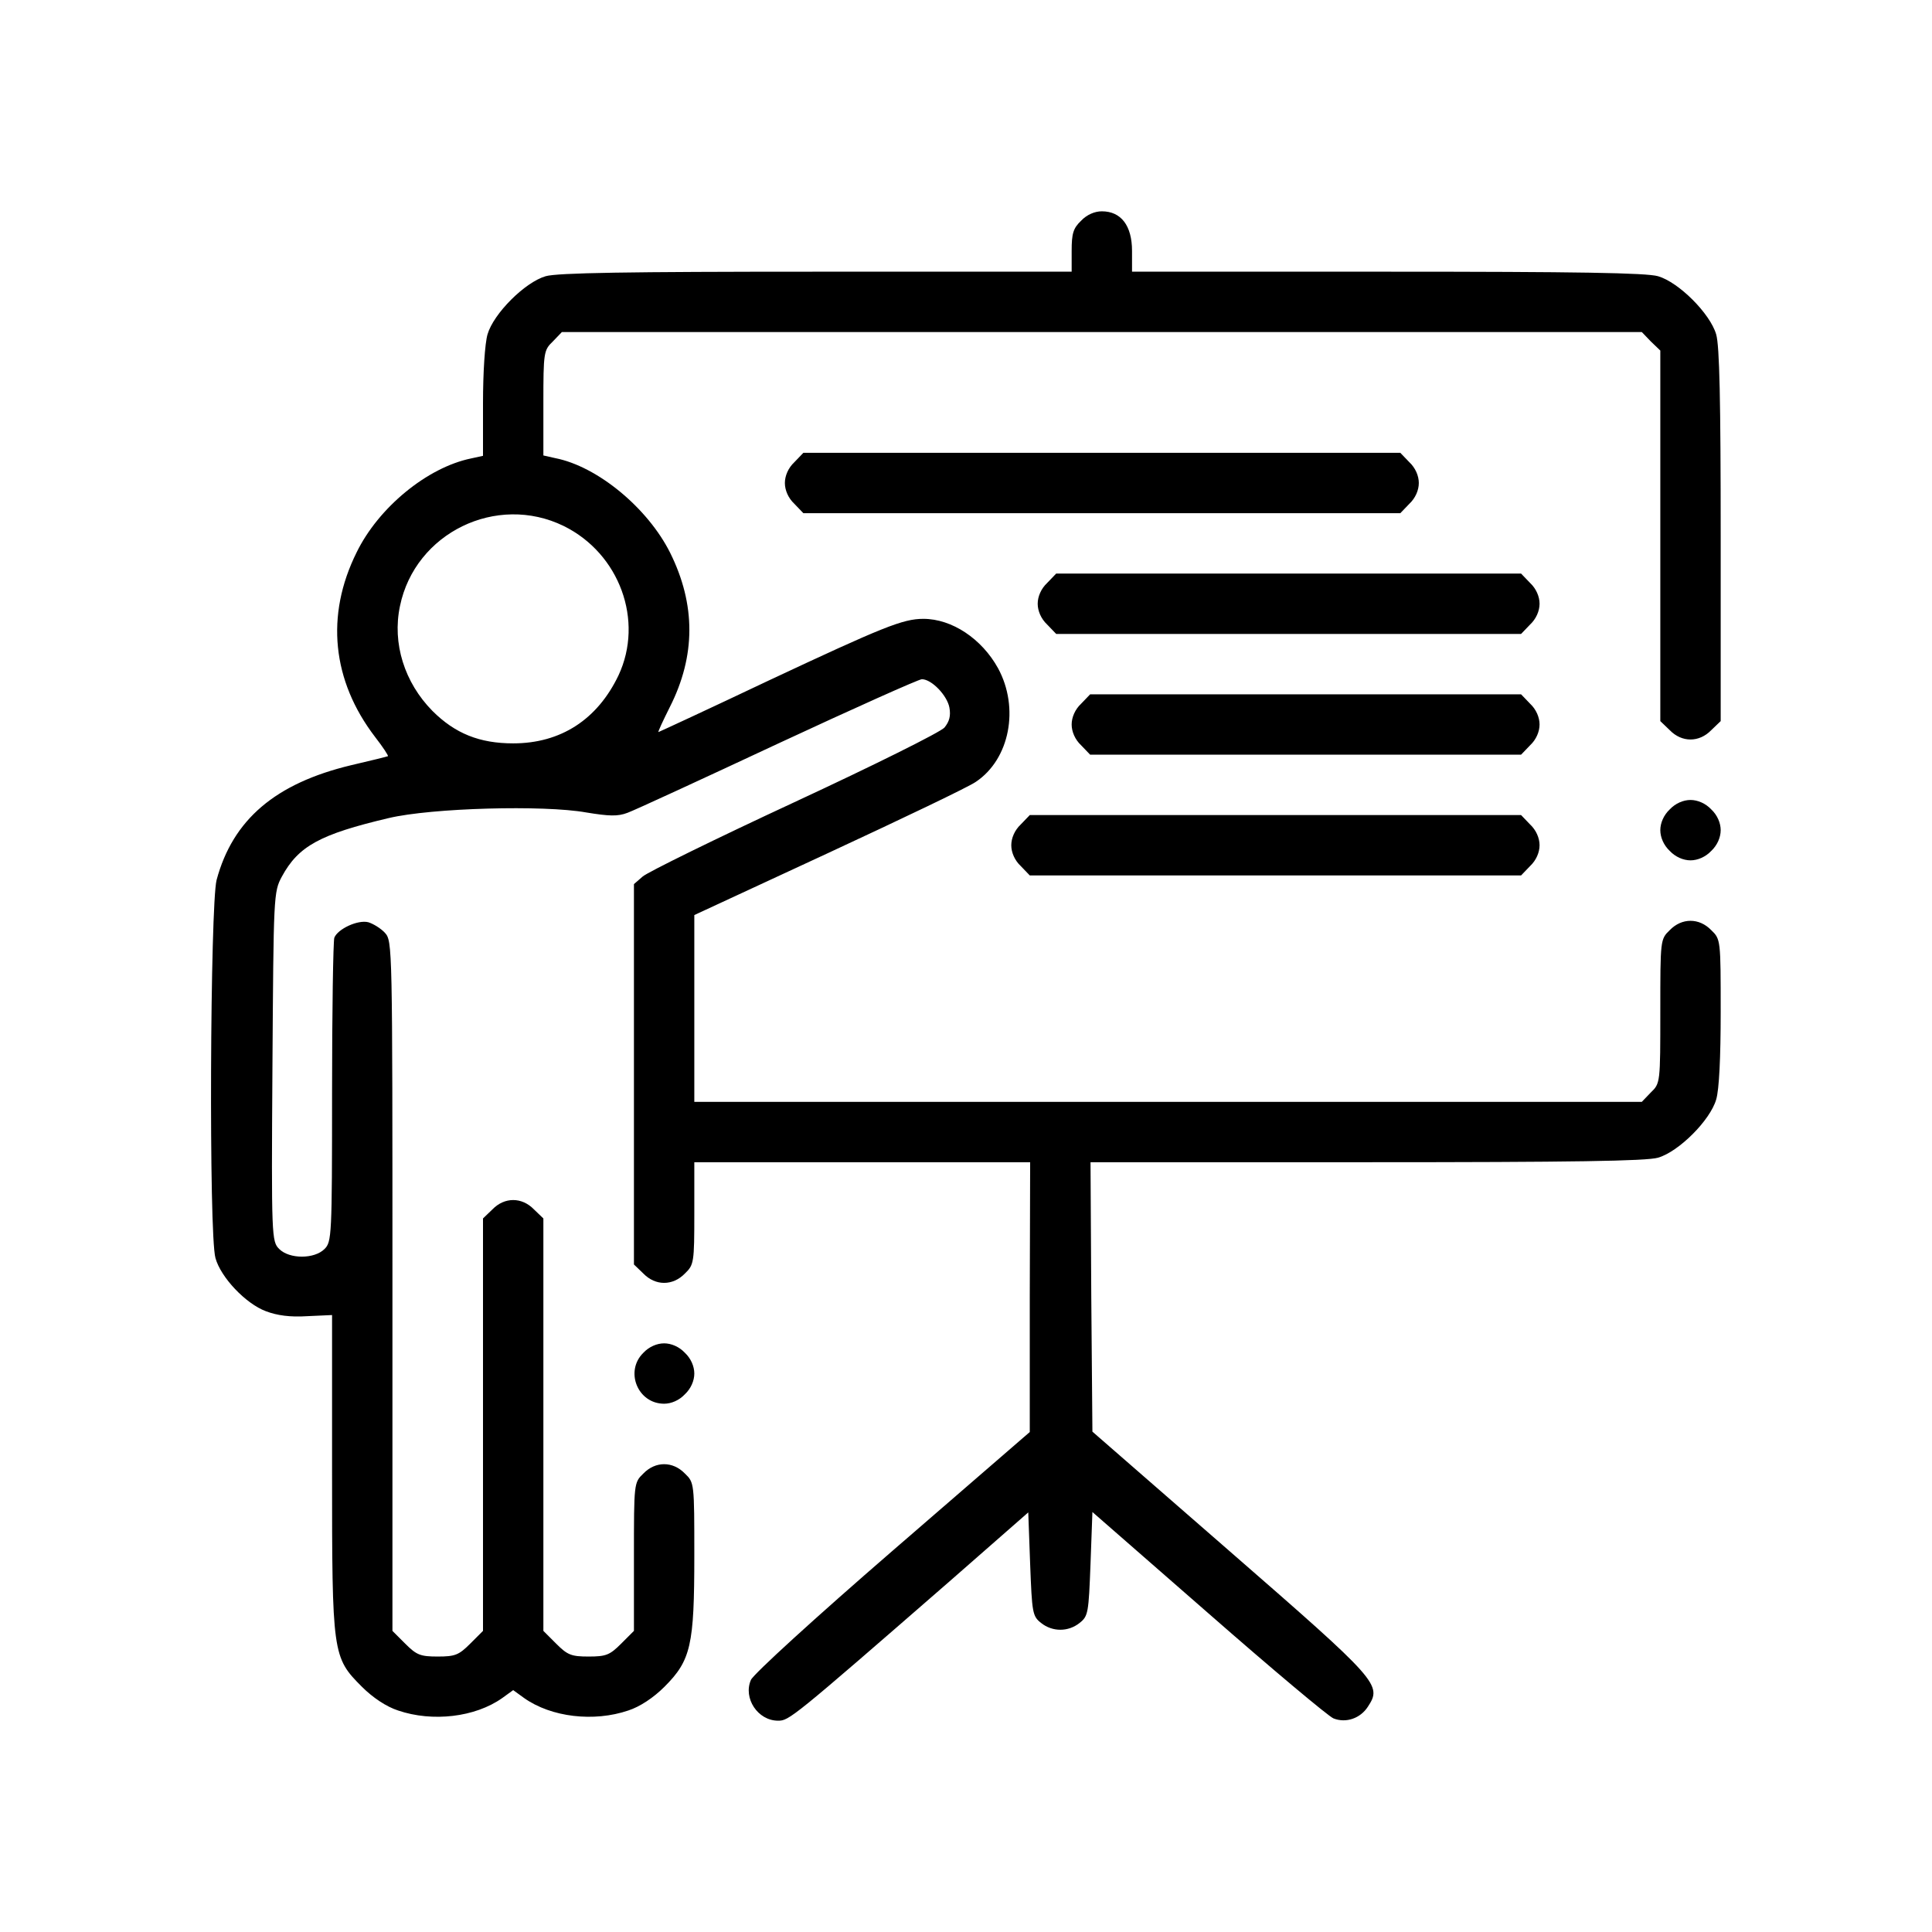 <?xml version="1.0" encoding="UTF-8" standalone="no"?>
<svg xmlns="http://www.w3.org/2000/svg" version="1.0" width="512pt" height="512pt" viewBox="0 0 512 512" preserveAspectRatio="xMidYMid meet">
  <g transform="translate(0,512) scale(0.1,-0.1)" fill="#000000" stroke="none">
    <path d="M2865 4535 c-21 -20 -25 -34 -25 -80 l0 -55 -676 0 c-502 0 -687 -3 -718 -12 -55 -16 -138 -99 -154 -154 -7 -24 -12 -101 -12 -182 l0 -140 -32 -7 c-116 -24 -245 -130 -303 -249 -83 -167 -65 -340 49 -489 21 -27 36 -50 34 -51 -2 -1 -46 -12 -98 -24 -200 -48 -313 -144 -356 -304 -17 -67 -21 -939 -3 -1002 14 -51 80 -121 134 -141 29 -11 64 -16 109 -13 l66 3 0 -416 c0 -483 1 -491 79 -569 29 -29 65 -53 96 -63 91 -31 204 -18 276 33 l29 21 29 -21 c72 -51 185 -64 276 -33 31 10 67 34 96 63 70 70 79 110 79 347 0 193 0 194 -25 218 -32 33 -78 33 -110 0 -25 -24 -25 -25 -25 -221 l0 -196 -34 -34 c-30 -30 -40 -34 -86 -34 -46 0 -56 4 -86 34 l-34 34 0 546 0 547 -25 24 c-32 33 -78 33 -110 0 l-25 -24 0 -547 0 -546 -34 -34 c-30 -30 -40 -34 -86 -34 -46 0 -56 4 -86 34 l-34 34 0 914 c0 905 0 914 -20 936 -11 12 -31 24 -44 28 -28 7 -81 -18 -90 -41 -3 -9 -6 -194 -6 -411 0 -381 -1 -395 -20 -414 -27 -27 -93 -27 -120 0 -20 20 -21 29 -18 483 3 455 3 463 25 504 44 81 101 112 283 155 114 27 411 35 523 15 61 -10 84 -11 110 -1 17 6 197 89 398 183 202 94 374 171 382 171 26 0 67 -43 73 -75 4 -22 0 -37 -13 -53 -10 -12 -189 -101 -398 -198 -209 -97 -390 -186 -402 -197 l-23 -20 0 -504 0 -504 25 -24 c32 -33 78 -33 110 0 24 23 25 29 25 160 l0 135 445 0 445 0 -1 -357 0 -358 -364 -315 c-201 -174 -369 -327 -375 -342 -21 -48 18 -108 72 -108 29 0 36 5 453 368 l210 184 5 -137 c5 -129 6 -138 29 -156 30 -24 72 -24 102 0 23 18 24 27 29 157 l5 137 308 -269 c169 -148 318 -273 331 -278 33 -13 71 0 91 31 38 58 30 67 -365 411 l-365 318 -3 357 -2 357 731 0 c545 0 742 3 773 12 55 16 138 99 154 154 8 26 12 112 12 233 0 190 0 192 -25 216 -32 33 -78 33 -110 0 -25 -24 -25 -26 -25 -215 0 -189 0 -191 -25 -215 l-24 -25 -1256 0 -1255 0 0 248 0 247 356 165 c196 91 372 175 390 188 90 60 116 196 59 301 -43 78 -122 131 -198 131 -54 0 -106 -21 -411 -164 -158 -75 -290 -136 -291 -136 -2 0 12 30 30 66 69 136 69 272 1 409 -59 118 -192 229 -305 251 l-31 7 0 139 c0 134 1 140 25 163 l24 25 1431 0 1431 0 24 -25 25 -24 0 -491 0 -491 25 -24 c32 -33 78 -33 110 0 l25 24 0 492 c0 357 -3 503 -12 533 -16 55 -99 138 -154 154 -31 9 -216 12 -718 12 l-676 0 0 55 c0 67 -29 105 -80 105 -19 0 -40 -9 -55 -25z m-1371 -809 c148 -73 213 -251 145 -396 -56 -117 -153 -180 -279 -180 -89 0 -154 26 -214 86 -74 75 -107 179 -86 278 40 194 256 299 434 212z"></path>
    <path d="M2105 3895 c-16 -15 -25 -36 -25 -55 0 -19 9 -40 25 -55 l24 -25 791 0 791 0 24 25 c16 15 25 36 25 55 0 19 -9 40 -25 55 l-24 25 -791 0 -791 0 -24 -25z"></path>
    <path d="M2775 3575 c-16 -15 -25 -36 -25 -55 0 -19 9 -40 25 -55 l24 -25 616 0 616 0 24 25 c16 15 25 36 25 55 0 19 -9 40 -25 55 l-24 25 -616 0 -616 0 -24 -25z"></path>
    <path d="M2865 3255 c-16 -15 -25 -36 -25 -55 0 -19 9 -40 25 -55 l24 -25 571 0 571 0 24 25 c16 15 25 36 25 55 0 19 -9 40 -25 55 l-24 25 -571 0 -571 0 -24 -25z"></path>
    <path d="M4425 2975 c-16 -15 -25 -36 -25 -55 0 -19 9 -40 25 -55 15 -16 36 -25 55 -25 19 0 40 9 55 25 16 15 25 36 25 55 0 19 -9 40 -25 55 -15 16 -36 25 -55 25 -19 0 -40 -9 -55 -25z"></path>
    <path d="M2705 2935 c-16 -15 -25 -36 -25 -55 0 -19 9 -40 25 -55 l24 -25 651 0 651 0 24 25 c16 15 25 36 25 55 0 19 -9 40 -25 55 l-24 25 -651 0 -651 0 -24 -25z"></path>
    <path d="M1705 1535 c-50 -49 -15 -135 55 -135 19 0 40 9 55 25 16 15 25 36 25 55 0 19 -9 40 -25 55 -15 16 -36 25 -55 25 -19 0 -40 -9 -55 -25z"></path>
  </g>
</svg>
